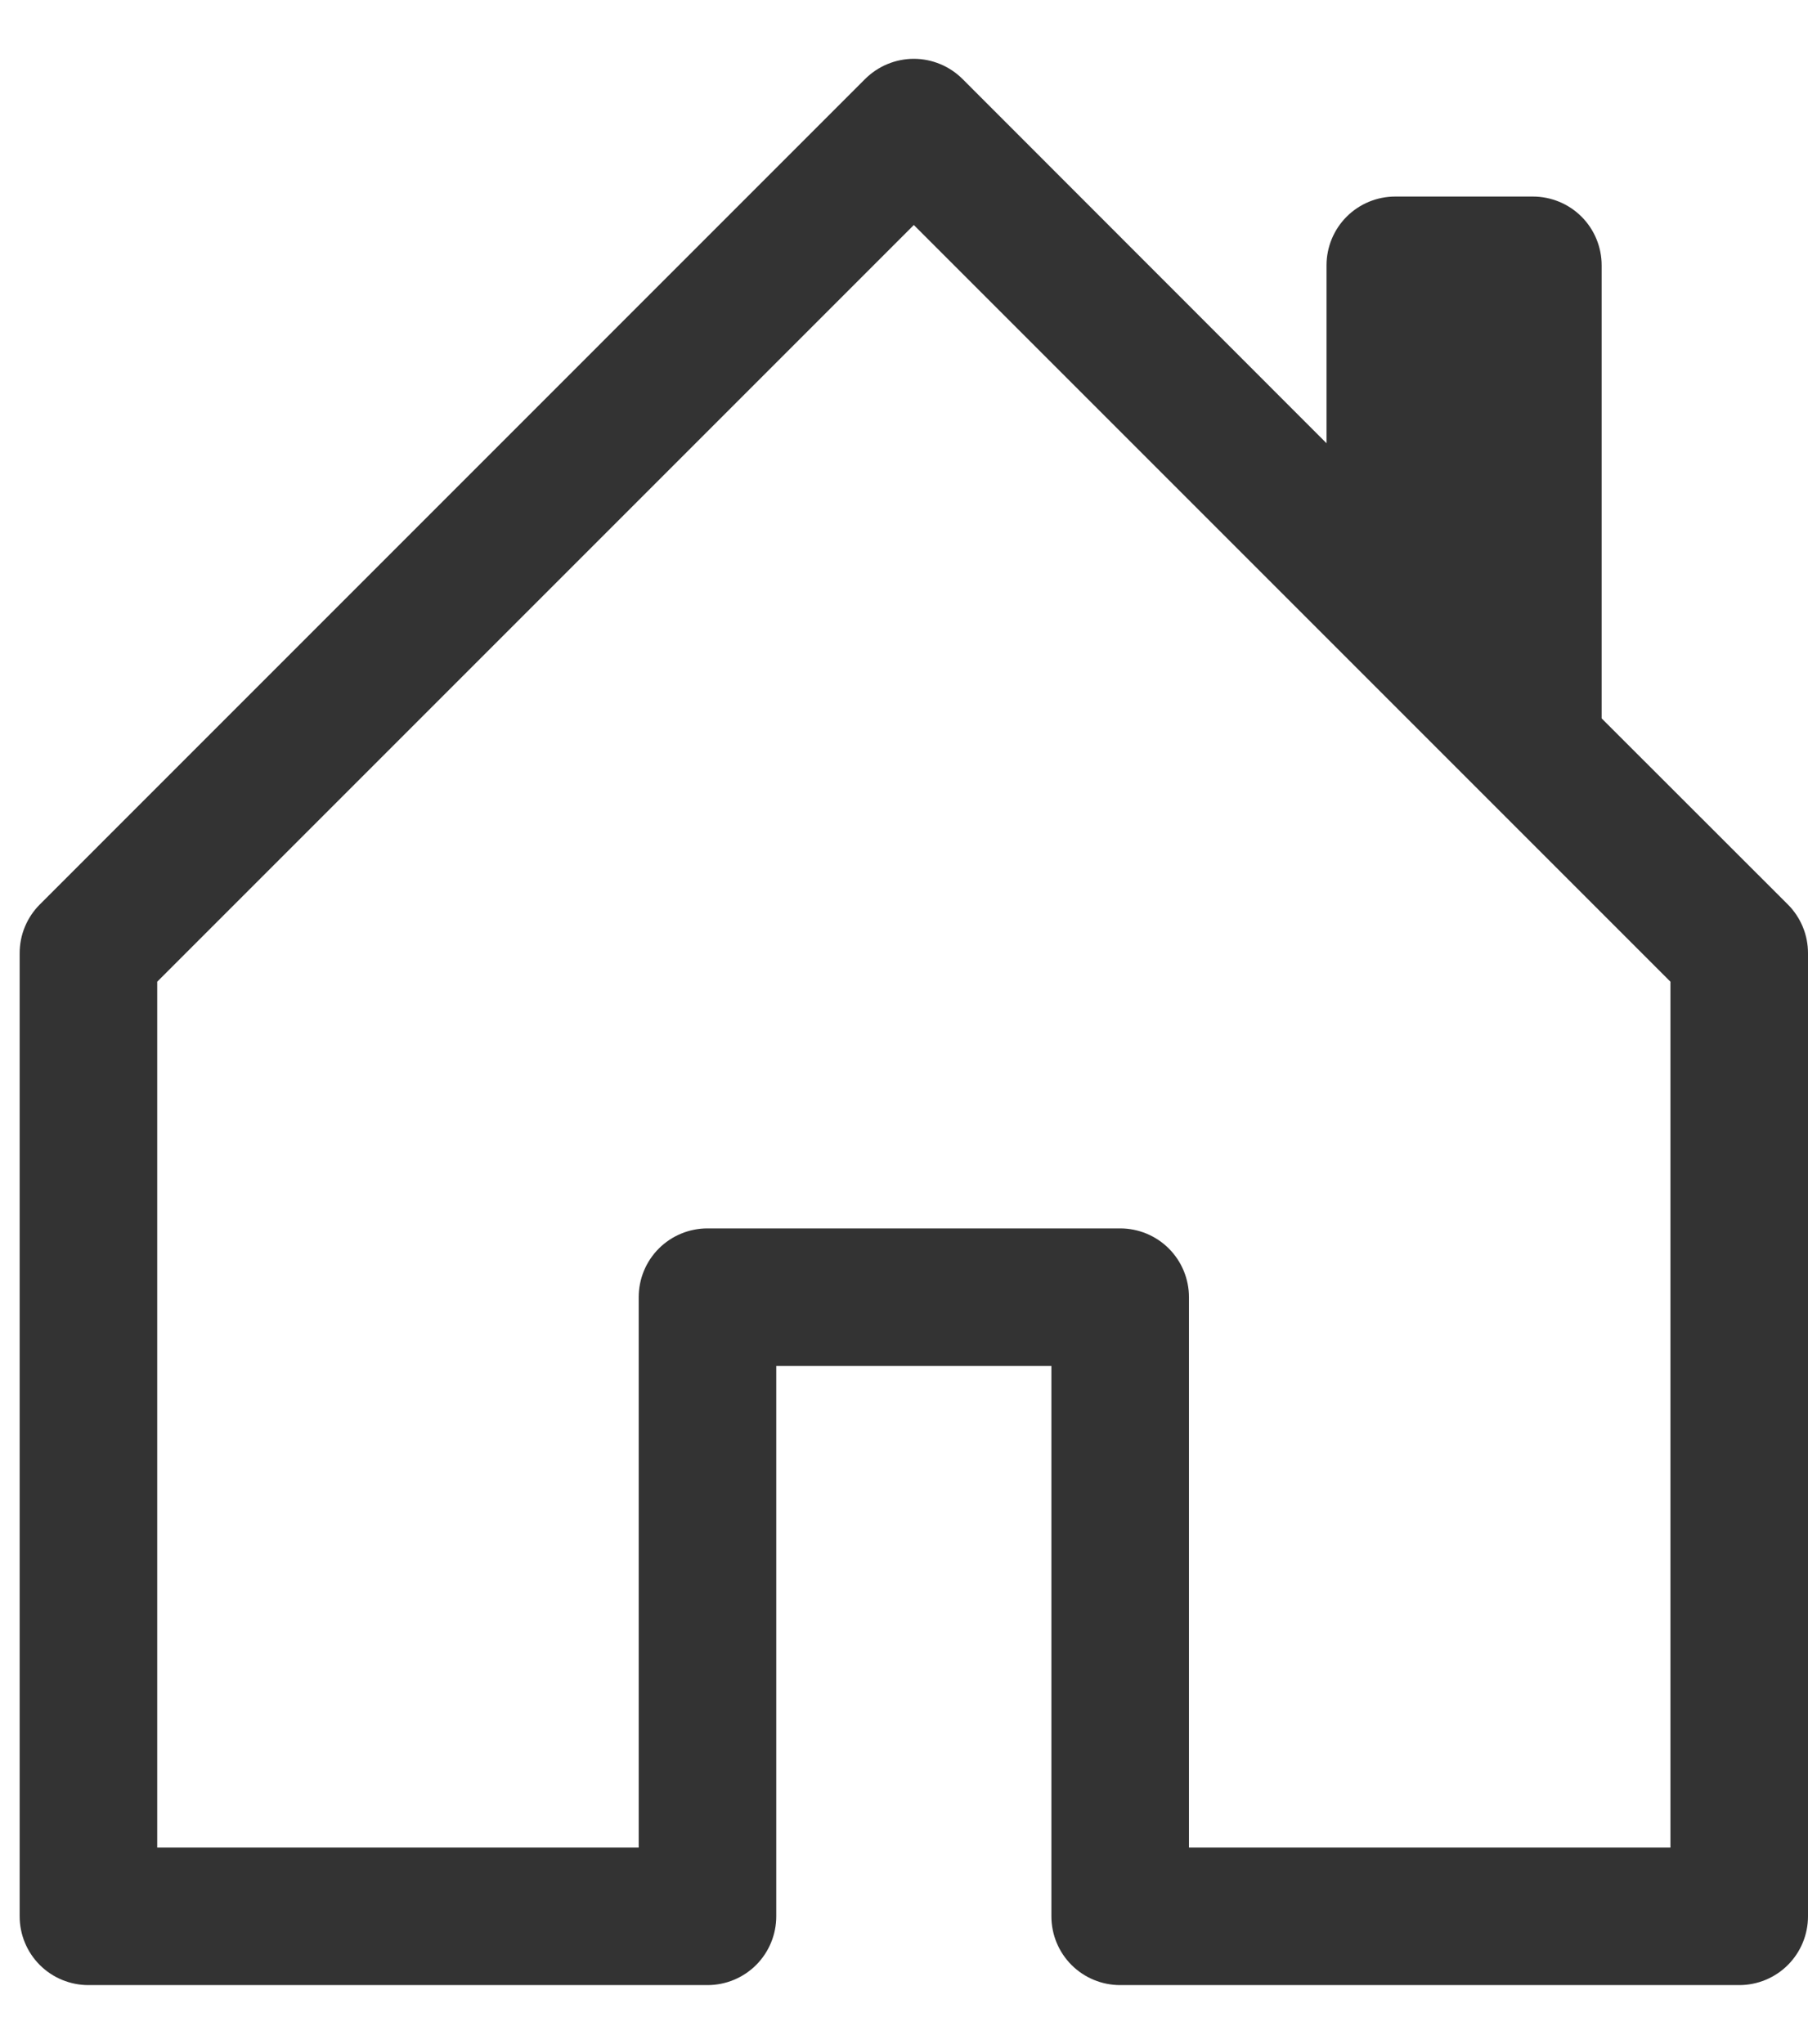 <?xml version="1.0" encoding="UTF-8"?> <svg xmlns="http://www.w3.org/2000/svg" width="23" height="26" viewBox="0 0 23 26" fill="none"> <path d="M12.245 1.005C12.163 0.924 12.067 0.859 11.96 0.815C11.854 0.771 11.74 0.748 11.625 0.748C11.51 0.748 11.396 0.771 11.29 0.815C11.183 0.859 11.087 0.924 11.005 1.005L0.506 11.505C0.424 11.587 0.36 11.684 0.316 11.79C0.272 11.896 0.25 12.01 0.25 12.125V24.375C0.25 24.607 0.342 24.83 0.506 24.994C0.67 25.158 0.893 25.25 1.125 25.25H9C9.232 25.25 9.455 25.158 9.619 24.994C9.783 24.83 9.875 24.607 9.875 24.375V17.375H13.375V24.375C13.375 24.607 13.467 24.83 13.631 24.994C13.795 25.158 14.018 25.25 14.25 25.25H22.125C22.357 25.25 22.58 25.158 22.744 24.994C22.908 24.83 23 24.607 23 24.375V12.125C23 12.01 22.978 11.896 22.934 11.79C22.89 11.684 22.826 11.587 22.744 11.505L20.375 9.138V3.375C20.375 3.143 20.283 2.92 20.119 2.756C19.955 2.592 19.732 2.5 19.5 2.5H17.75C17.518 2.5 17.295 2.592 17.131 2.756C16.967 2.92 16.875 3.143 16.875 3.375V5.638L12.245 1.005ZM2 23.5V12.487L11.625 2.862L21.25 12.487V23.5H15.125V16.5C15.125 16.268 15.033 16.045 14.869 15.881C14.705 15.717 14.482 15.625 14.25 15.625H9C8.768 15.625 8.545 15.717 8.381 15.881C8.217 16.045 8.125 16.268 8.125 16.5V23.5H2Z" fill="#333333"></path> </svg> 